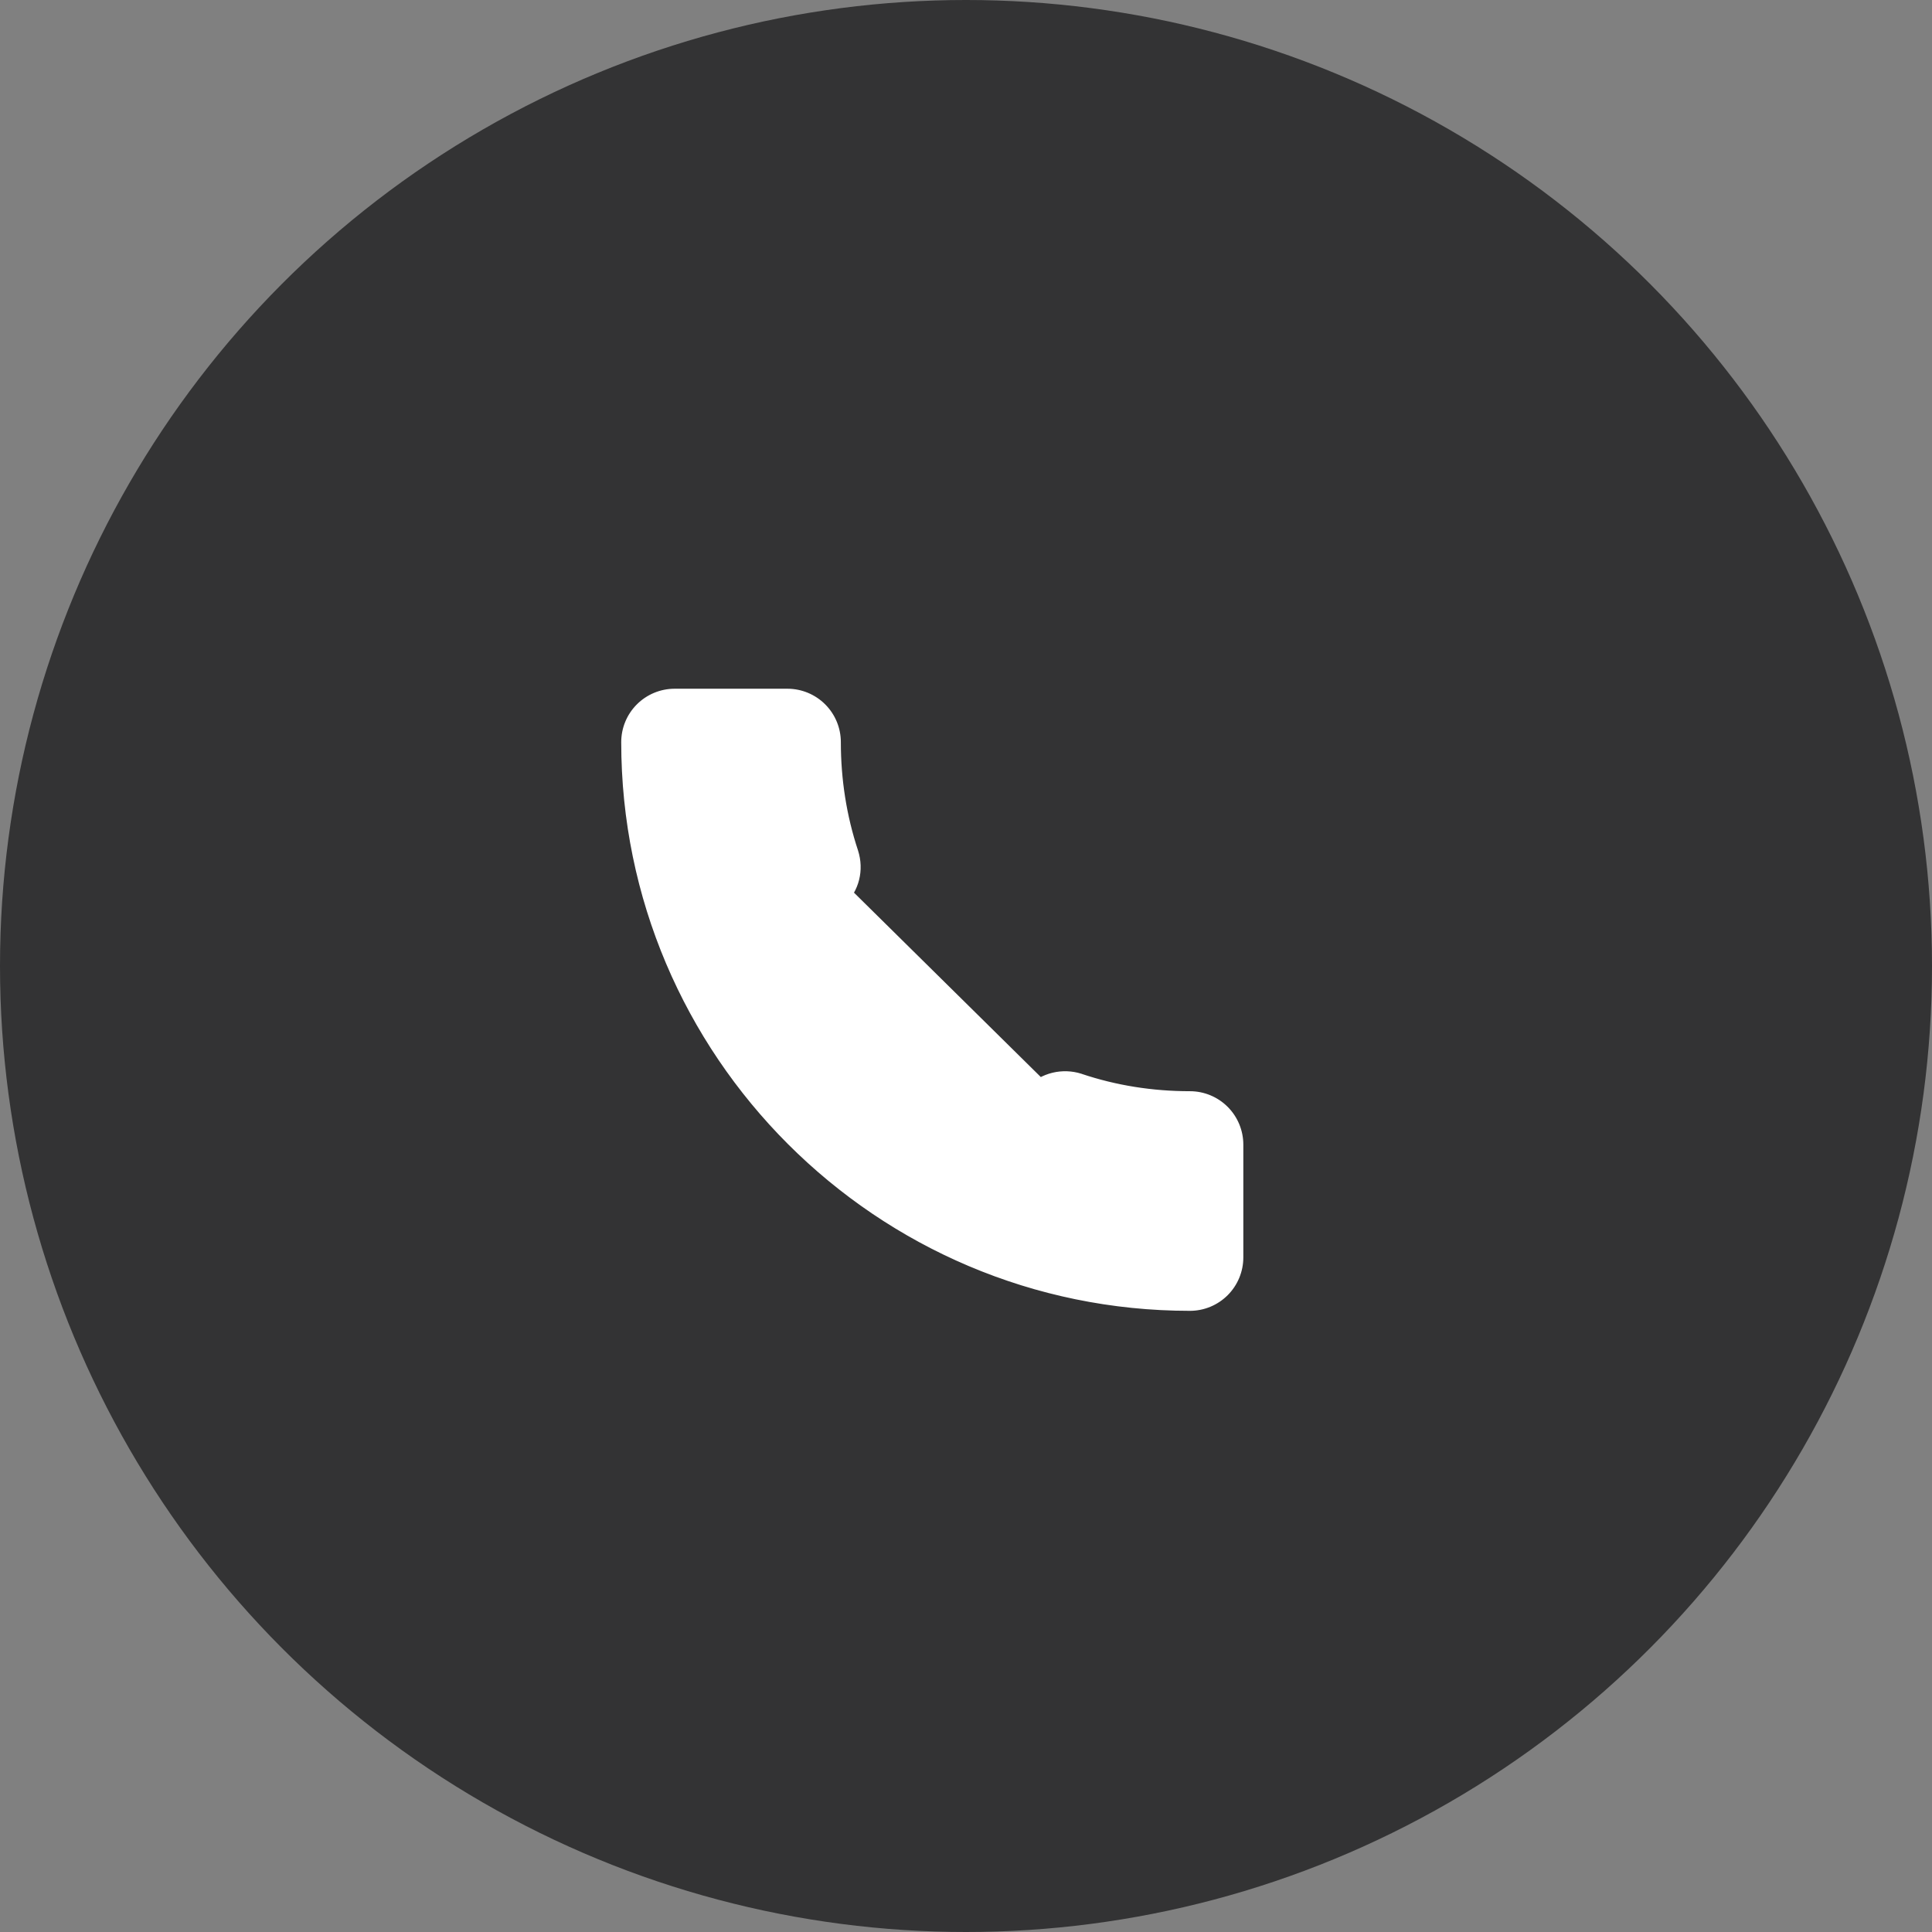 <svg width="34" height="34" viewBox="0 0 34 34" fill="none" xmlns="http://www.w3.org/2000/svg">
<rect x="0" y="0" width="34" height="34" fill="#808080" stroke="none"/>
<circle cx="17" cy="17" r="17" fill="#333334"/>
<path d="M14.431 15.183L14.431 15.183C14.209 14.504 14.095 13.791 14.095 13.061C14.095 12.998 14.07 12.937 14.025 12.893C13.98 12.848 13.92 12.823 13.857 12.823H11.873C11.81 12.823 11.75 12.848 11.705 12.893C11.661 12.937 11.635 12.998 11.635 13.061C11.635 18.193 15.809 22.366 20.94 22.366C21.003 22.366 21.064 22.34 21.108 22.296C21.153 22.251 21.178 22.191 21.178 22.128V20.144C21.178 20.081 21.153 20.021 21.108 19.976C21.064 19.931 21.003 19.906 20.94 19.906C20.21 19.906 19.498 19.792 18.813 19.564M14.431 15.183L18.826 19.521M14.431 15.183L14.432 15.184C14.455 15.25 14.451 15.344 14.374 15.42C14.374 15.42 14.374 15.42 14.374 15.42L13.258 16.531L13.235 16.554L13.25 16.584C14.189 18.422 15.567 19.801 17.412 20.751L17.441 20.767L17.465 20.743L18.57 19.627L14.431 15.183ZM18.813 19.564C18.813 19.564 18.812 19.564 18.812 19.564L18.826 19.521M18.813 19.564C18.814 19.564 18.814 19.564 18.814 19.565L18.826 19.521M18.813 19.564C18.726 19.541 18.636 19.56 18.57 19.627L18.57 19.627L18.537 19.595C18.617 19.515 18.724 19.493 18.826 19.521M19.017 18.94L19.017 18.94L19.016 18.939C18.859 18.89 18.691 18.884 18.531 18.923C18.372 18.962 18.225 19.044 18.109 19.16L18.109 19.16L17.317 19.952C15.938 19.192 14.803 18.057 14.043 16.679L14.829 15.893C15.074 15.659 15.163 15.313 15.056 14.979L15.056 14.979C14.853 14.366 14.752 13.719 14.752 13.061C14.752 12.823 14.658 12.596 14.49 12.428C14.322 12.26 14.094 12.166 13.857 12.166H11.873C11.636 12.166 11.408 12.26 11.24 12.428C11.072 12.596 10.978 12.823 10.978 13.061C10.978 18.554 15.447 23.023 20.94 23.023C21.178 23.023 21.405 22.929 21.573 22.761C21.741 22.593 21.835 22.365 21.835 22.128V20.144C21.835 19.907 21.741 19.679 21.573 19.511C21.405 19.343 21.178 19.249 20.94 19.249C20.282 19.249 19.635 19.148 19.017 18.94Z" fill="white" stroke="white" stroke-width="0.091"/>
</svg>
